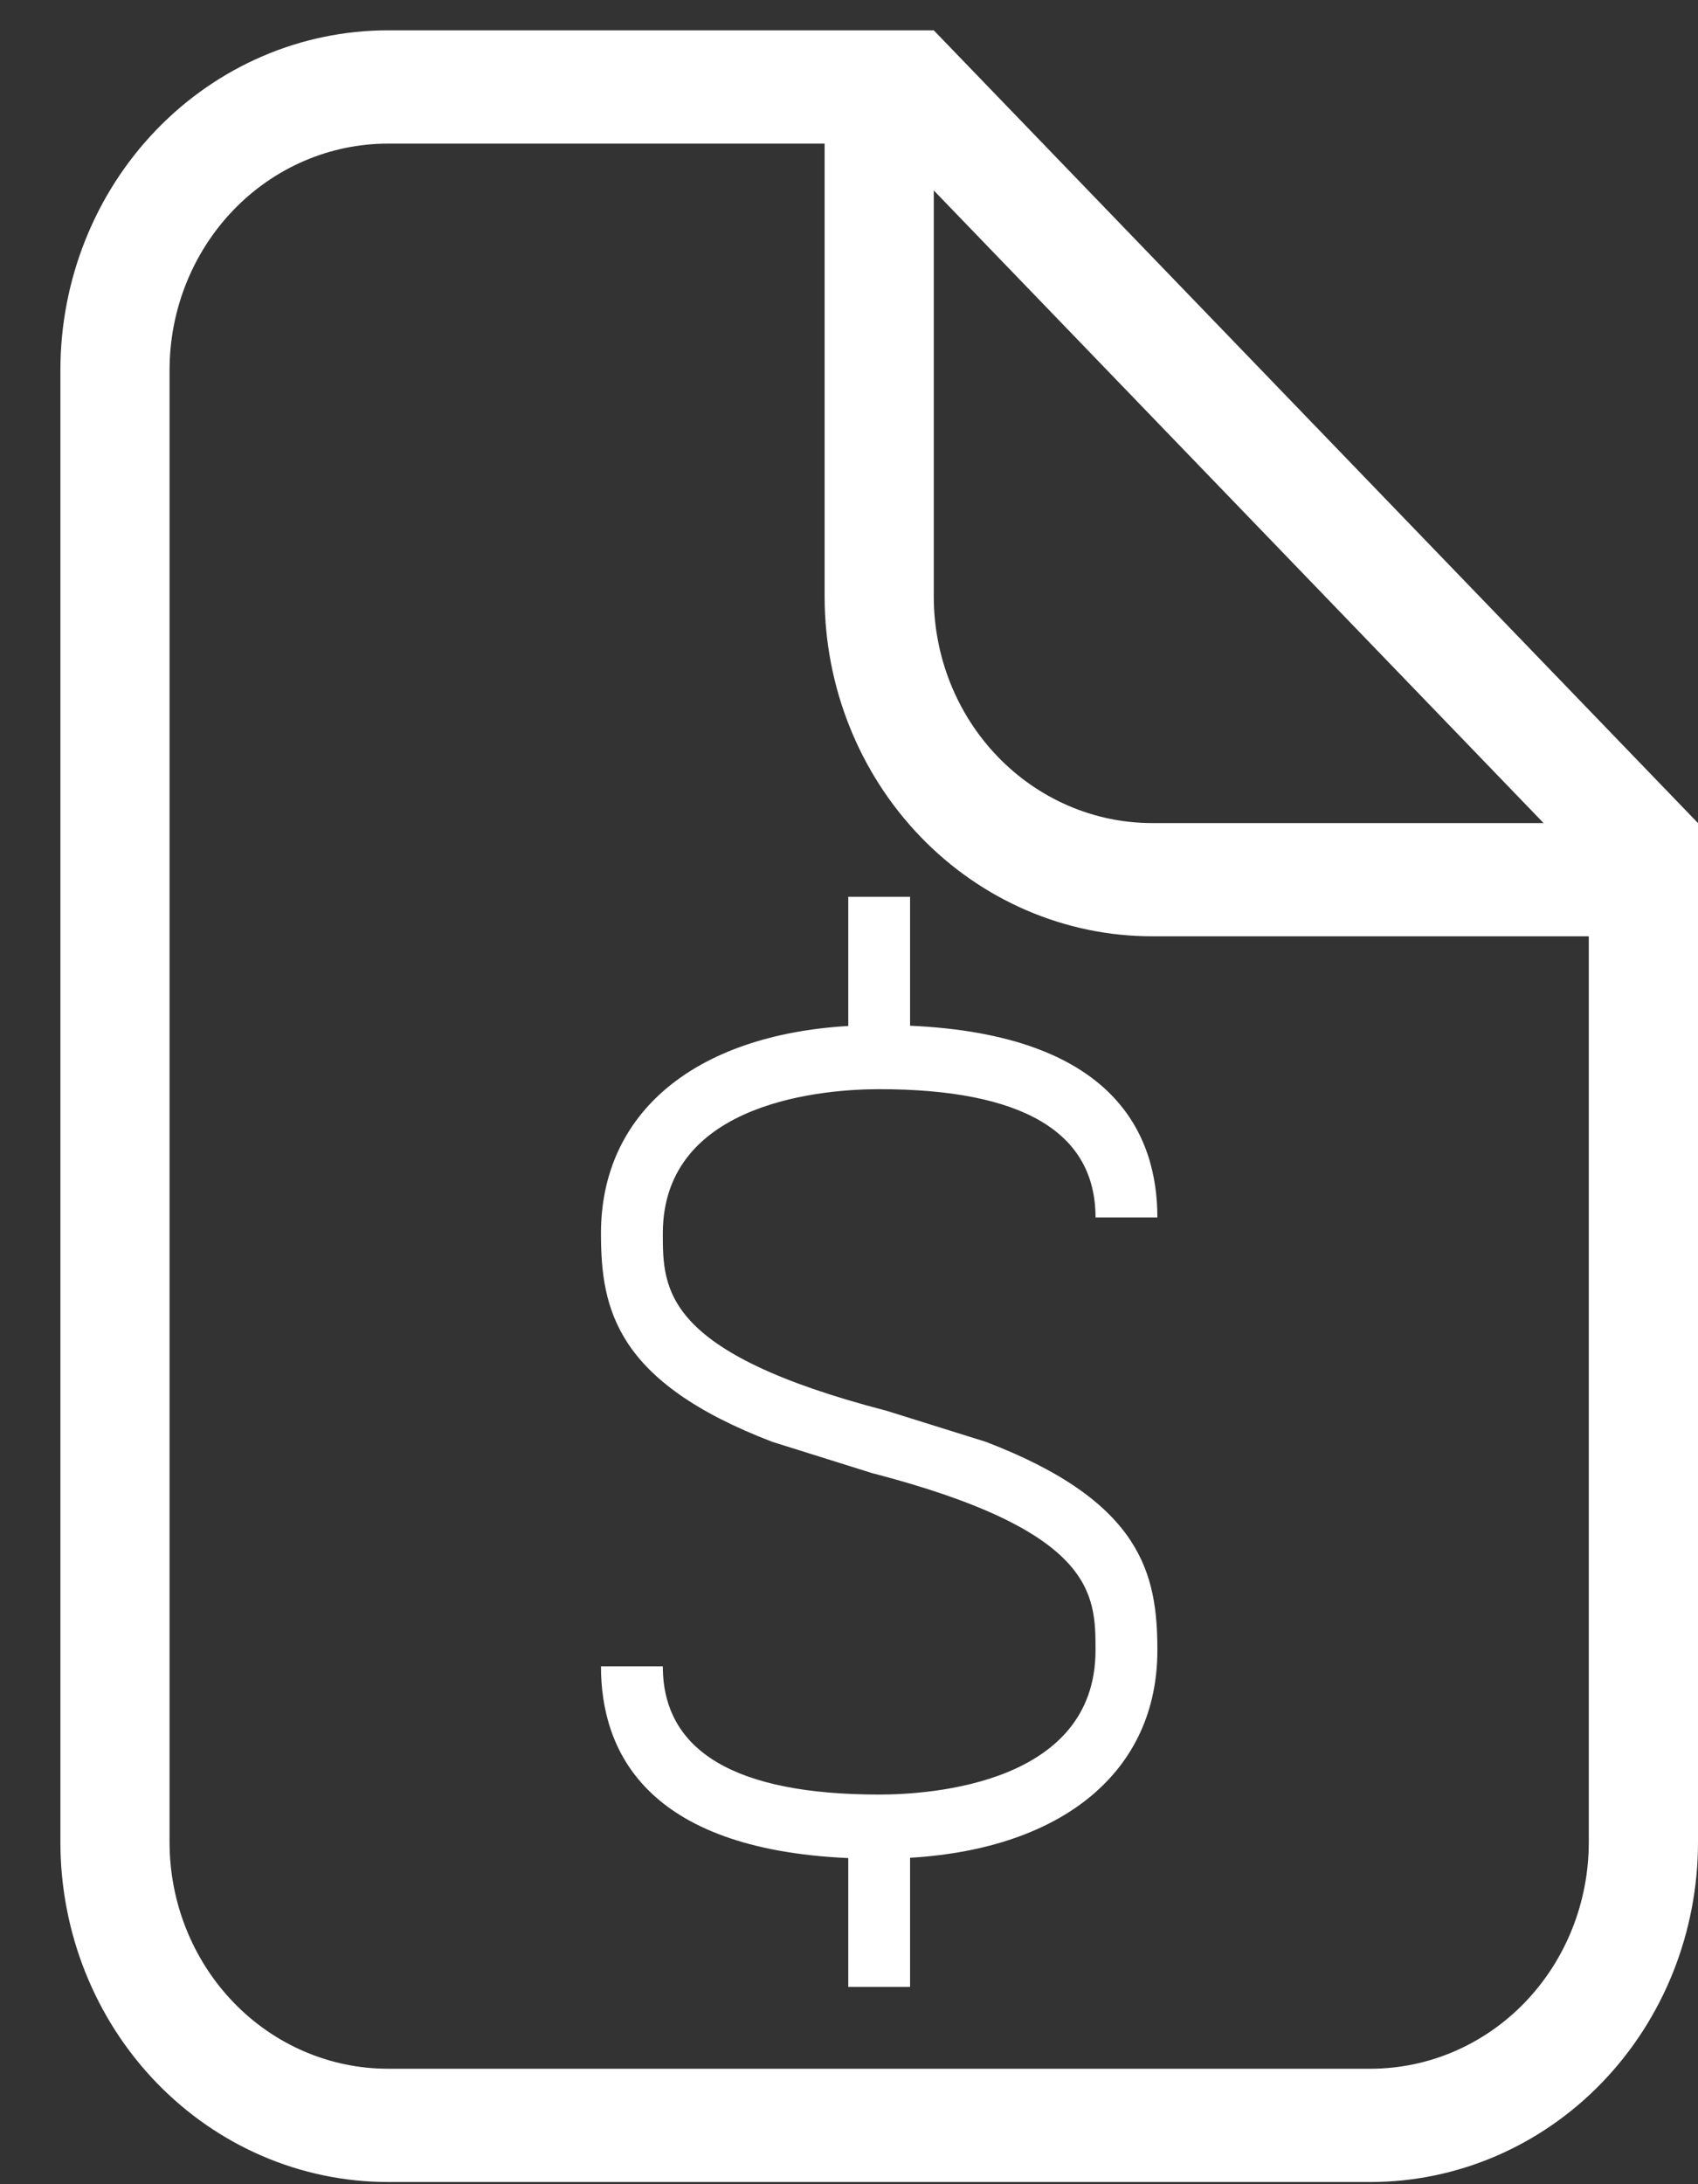 <svg width="28" height="36" viewBox="0 0 28 36" fill="none" xmlns="http://www.w3.org/2000/svg">
<rect x="0" y="0" width="28" height="36" fill="#333333" stroke="none"/>
<path d="M13.988 14.781H15.007V16.906C18.361 17.055 19.085 18.687 19.085 20.066H18.065C18.065 18.663 16.865 17.952 14.498 17.952C13.662 17.952 10.93 18.124 10.93 20.329C10.93 21.251 10.93 22.295 14.621 23.253L16.258 23.765C18.84 24.753 19.085 25.955 19.085 27.201C19.085 29.189 17.537 30.47 15.007 30.62V32.749H13.988V30.625C10.634 30.476 9.91 28.844 9.91 27.465H10.93C10.93 28.867 12.13 29.578 14.498 29.578C15.333 29.578 18.065 29.406 18.065 27.201C18.065 26.28 18.065 25.235 14.374 24.278L12.737 23.765C10.155 22.777 9.91 21.575 9.91 20.329C9.91 18.341 11.458 17.06 13.988 16.91V14.781Z" fill="white"/>
<path d="M18.998 15.432C17.566 15.432 16.192 14.842 15.18 13.792C14.167 12.742 13.598 11.318 13.598 9.833V2.367H6.397C5.442 2.367 4.526 2.76 3.851 3.46C3.176 4.16 2.796 5.109 2.796 6.1V30.364C2.796 31.354 3.176 32.304 3.851 33.004C4.526 33.704 5.442 34.097 6.397 34.097H22.599C23.554 34.097 24.47 33.704 25.145 33.004C25.82 32.304 26.199 31.354 26.199 30.364V15.432H18.998ZM15.398 9.833C15.398 10.823 15.777 11.772 16.453 12.472C17.128 13.172 18.044 13.566 18.998 13.566H25.454L15.398 3.139V9.833ZM6.397 0.5H15.398L28 13.566V30.364C28 31.849 27.431 33.274 26.418 34.324C25.405 35.374 24.031 35.964 22.599 35.964H6.397C4.964 35.964 3.591 35.374 2.578 34.324C1.565 33.274 0.996 31.849 0.996 30.364V6.1C0.996 4.614 1.565 3.19 2.578 2.14C3.591 1.09 4.964 0.5 6.397 0.5Z" fill="white"/>
</svg>
